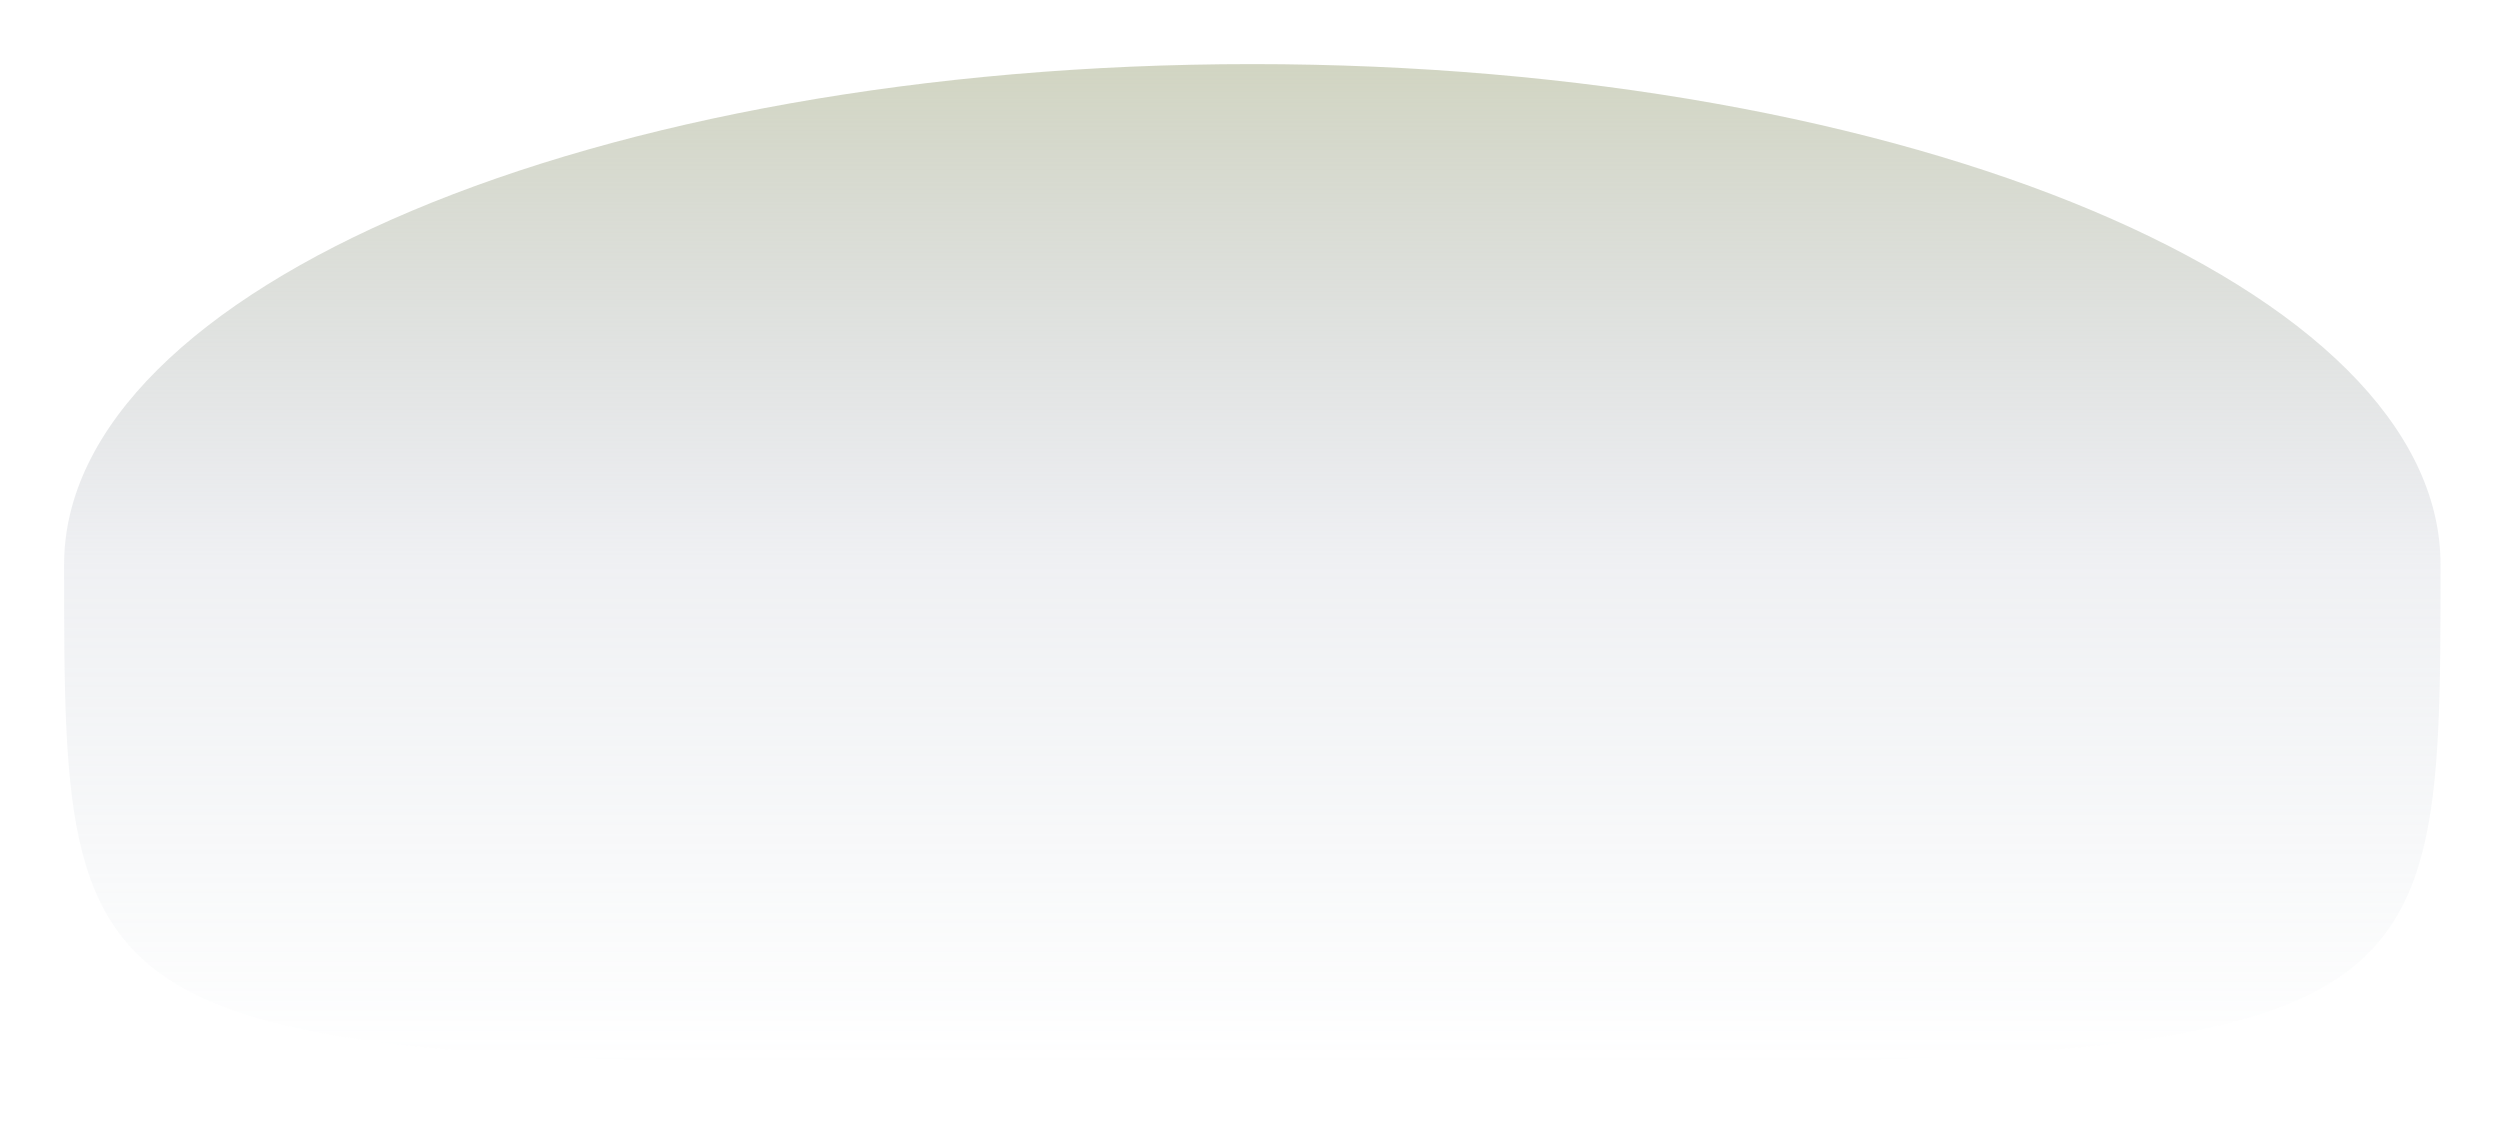 <?xml version="1.0" encoding="utf-8"?>
<svg xmlns="http://www.w3.org/2000/svg" fill="none" height="100%" overflow="visible" preserveAspectRatio="none" style="display: block;" viewBox="0 0 273 123" width="100%">
<g filter="url(#filter0_f_0_8062)" id="Ellipse 200">
<path d="M266.505 61.649C266.505 116.297 266.505 116.297 136.752 116.297C7 116.297 7 116.297 7 61.649C7 31.467 65.092 7 136.752 7C208.413 7 266.505 31.467 266.505 61.649Z" fill="url(#paint0_linear_0_8062)"/>
</g>
<defs>
<filter color-interpolation-filters="sRGB" filterUnits="userSpaceOnUse" height="121.509" id="filter0_f_0_8062" width="271.717" x="0.894" y="0.894">
<feFlood flood-opacity="0" result="BackgroundImageFix"/>
<feBlend in="SourceGraphic" in2="BackgroundImageFix" mode="normal" result="shape"/>
<feGaussianBlur result="effect1_foregroundBlur_0_8062" stdDeviation="3.053"/>
</filter>
<linearGradient gradientUnits="userSpaceOnUse" id="paint0_linear_0_8062" x1="136.752" x2="136.752" y1="7" y2="116.297">
<stop stop-color="#BEC3A8" stop-opacity="0.7"/>
<stop offset="0.5" stop-color="#B1B6C4" stop-opacity="0.2"/>
<stop offset="1" stop-color="#A1B3BD" stop-opacity="0"/>
</linearGradient>
</defs>
</svg>